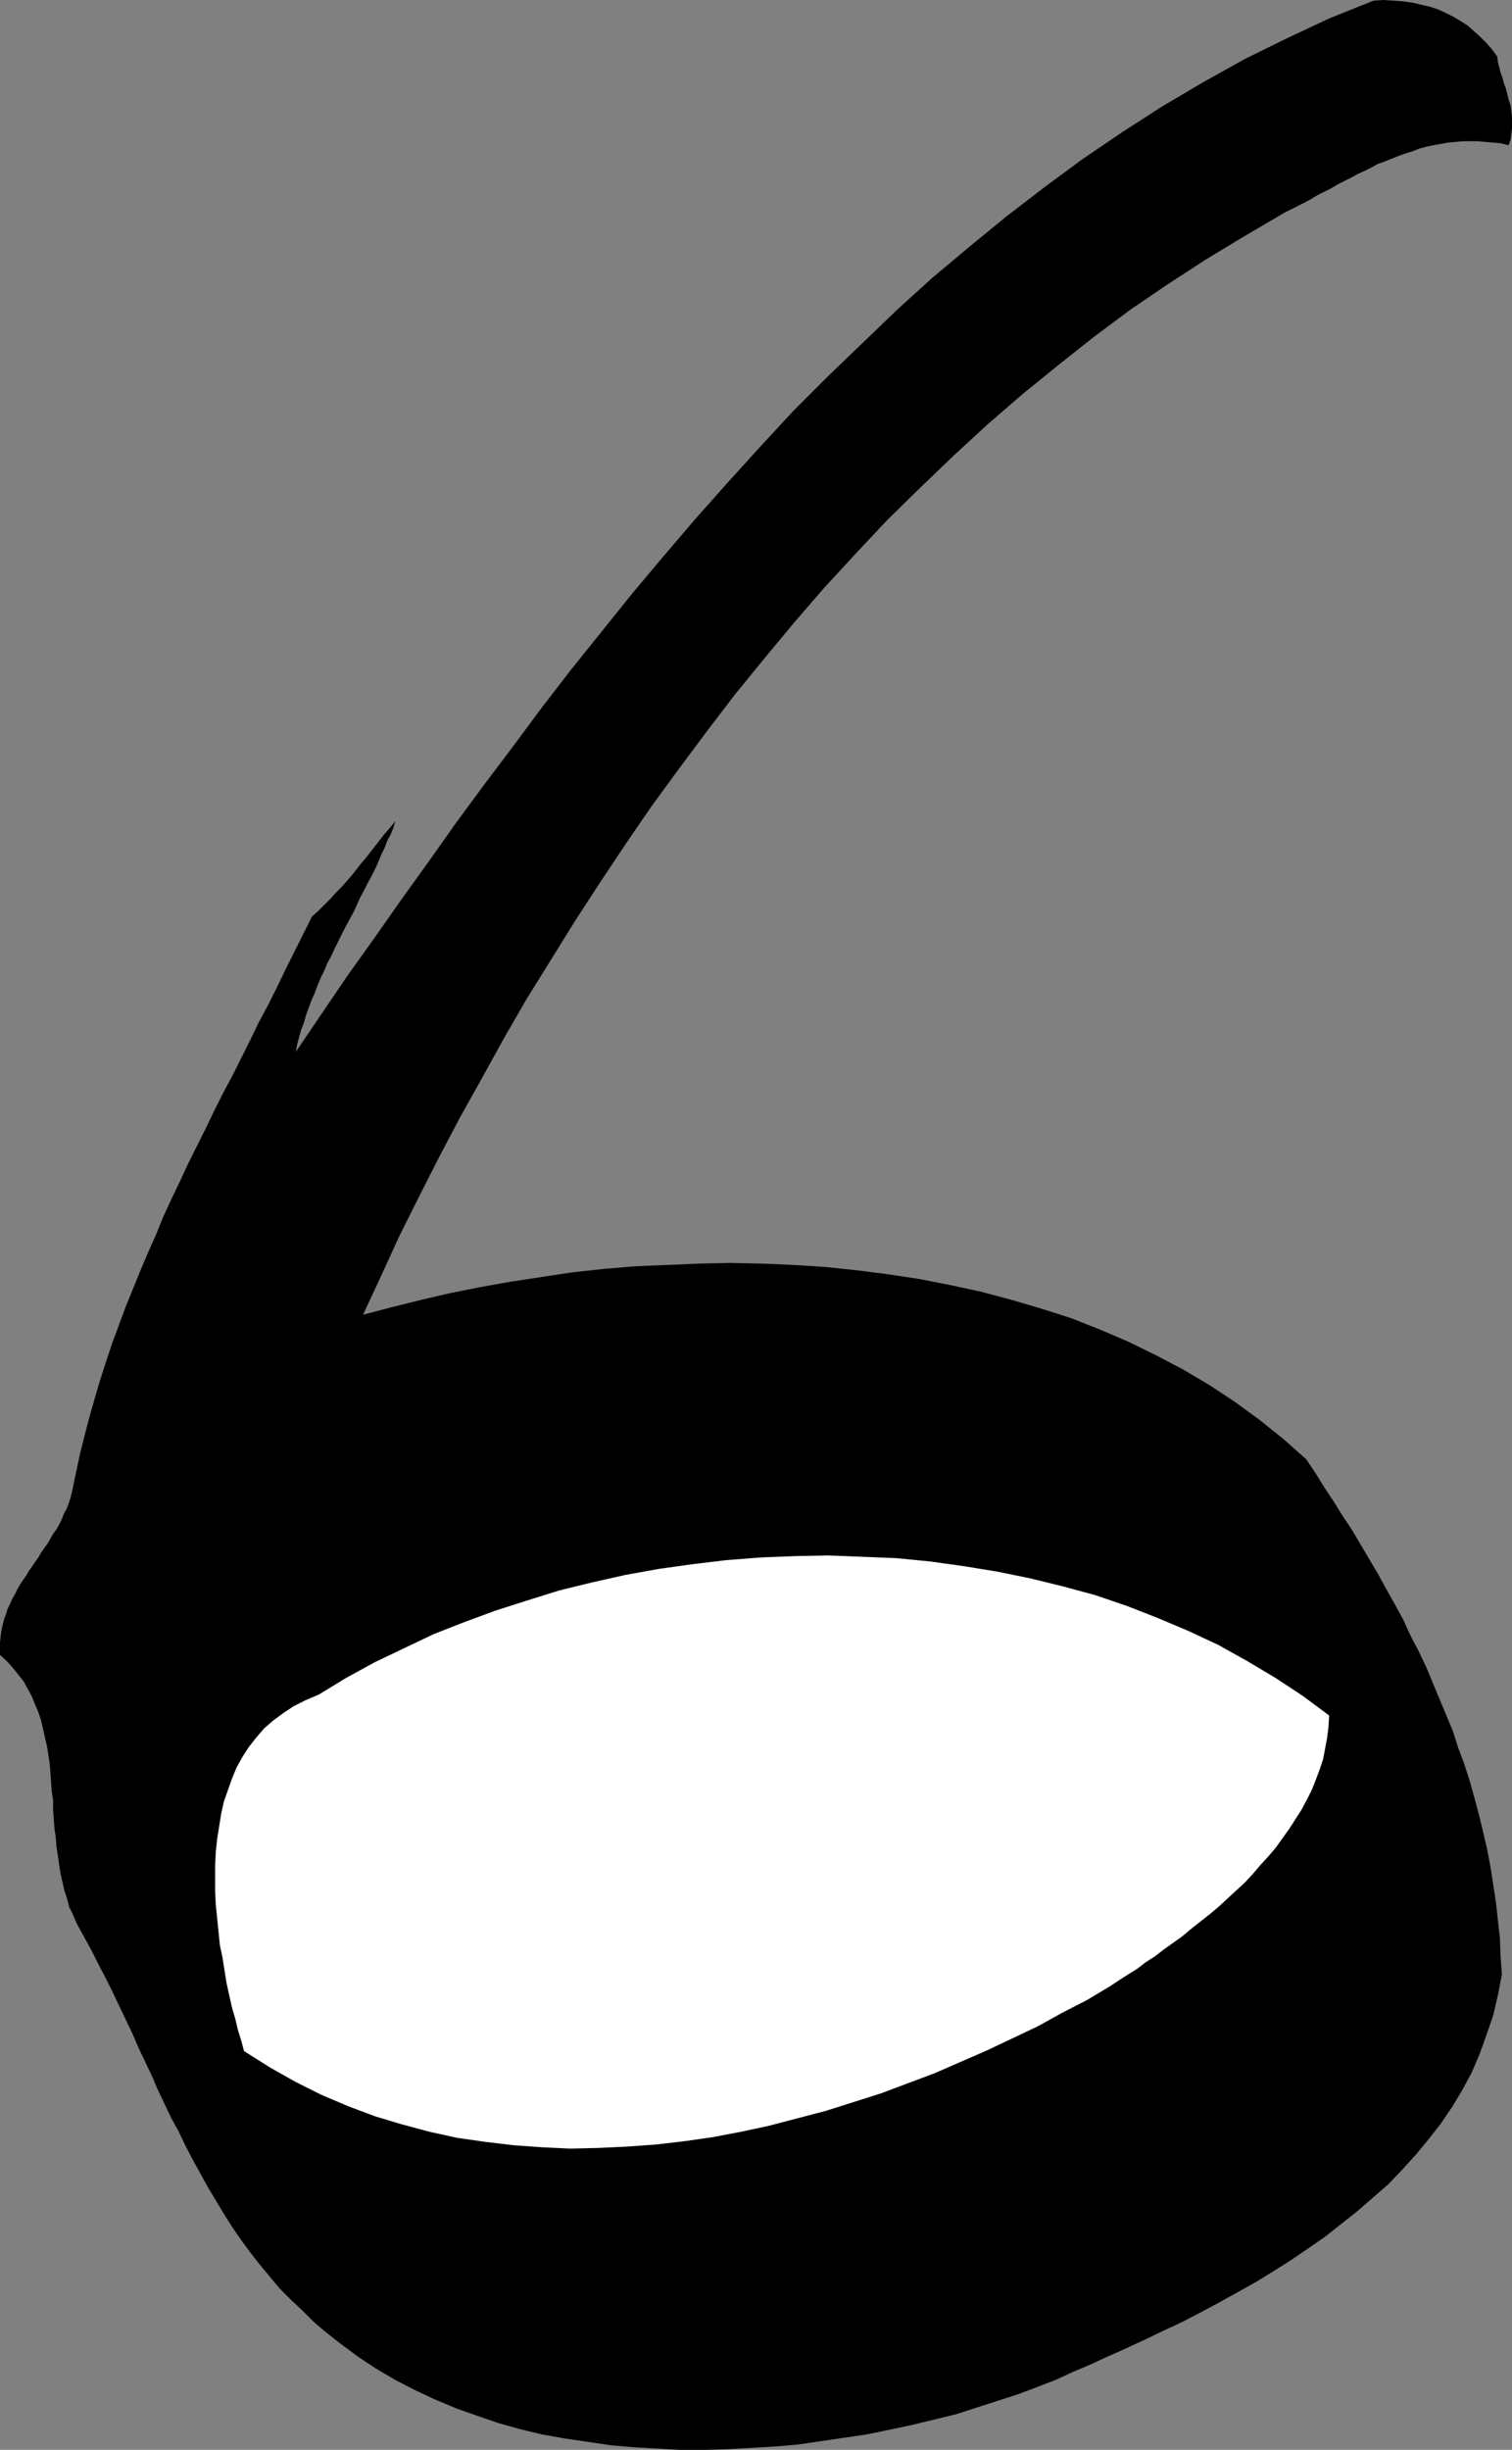 <?xml version="1.0" encoding="UTF-8" standalone="no"?>
<svg
   version="1.0"
   width="96.15mm"
   height="155.754mm"
   id="svg2"
   sodipodi:docname="Marker 6.wmf"
   xmlns:inkscape="http://www.inkscape.org/namespaces/inkscape"
   xmlns:sodipodi="http://sodipodi.sourceforge.net/DTD/sodipodi-0.dtd"
   xmlns="http://www.w3.org/2000/svg"
   xmlns:svg="http://www.w3.org/2000/svg">
  <rect width="100%" height="100%" fill="#808080" stroke="none"/>
  <sodipodi:namedview
     id="namedview2"
     pagecolor="#ffffff"
     bordercolor="#000000"
     borderopacity="0.25"
     inkscape:showpageshadow="2"
     inkscape:pageopacity="0.0"
     inkscape:pagecheckerboard="0"
     inkscape:deskcolor="#d1d1d1"
     inkscape:document-units="mm" />
  <defs
     id="defs1">
    <pattern
       id="WMFhbasepattern"
       patternUnits="userSpaceOnUse"
       width="6"
       height="6"
       x="0"
       y="0" />
  </defs>
  <path
     style="fill:#000000;fill-opacity:1;fill-rule:evenodd;stroke:none"
     d="m 17.29,358.571 0.97,-4.686 0.97,-4.525 1.131,-4.525 1.131,-4.363 1.293,-4.525 1.293,-4.363 1.454,-4.525 1.454,-4.363 1.616,-4.363 1.616,-4.363 1.777,-4.363 1.777,-4.363 1.777,-4.201 1.939,-4.363 1.777,-4.363 1.939,-4.201 2.101,-4.363 1.939,-4.201 2.101,-4.201 2.101,-4.201 2.101,-4.363 2.101,-4.201 2.262,-4.201 2.101,-4.201 2.101,-4.201 2.101,-4.363 2.262,-4.201 2.101,-4.201 2.101,-4.363 2.101,-4.201 2.101,-4.201 2.101,-4.201 1.616,-1.454 1.454,-1.454 1.454,-1.454 1.293,-1.454 1.293,-1.293 1.293,-1.454 1.131,-1.293 1.131,-1.454 1.131,-1.454 1.131,-1.293 1.131,-1.454 1.131,-1.454 1.131,-1.454 1.131,-1.454 1.293,-1.454 1.293,-1.616 -0.485,1.616 -0.646,1.616 -0.808,1.454 -0.646,1.778 -0.808,1.616 -0.646,1.616 -0.808,1.778 -0.808,1.616 -0.97,1.778 -0.808,1.616 -0.97,1.778 -0.808,1.778 -0.808,1.778 -0.97,1.778 -0.97,1.778 -0.808,1.616 -0.97,1.939 -0.808,1.616 -0.808,1.778 -0.97,1.778 -0.808,1.939 -0.808,1.616 -0.808,1.939 -0.646,1.778 -0.808,1.778 -0.646,1.778 -0.646,1.778 -0.485,1.778 -0.646,1.616 -0.485,1.778 -0.485,1.778 -0.323,1.778 6.14,-9.049 6.14,-9.049 6.463,-9.049 6.463,-9.211 6.625,-9.211 6.625,-9.372 6.787,-9.211 6.948,-9.211 6.948,-9.372 7.11,-9.211 7.271,-9.049 7.271,-9.049 7.594,-9.049 7.594,-8.888 7.756,-8.726 7.918,-8.726 7.918,-8.564 8.241,-8.241 8.402,-8.08 8.402,-8.08 8.564,-7.756 8.887,-7.433 8.887,-7.272 9.049,-6.948 9.21,-6.787 9.533,-6.464 9.533,-6.14 9.857,-5.817 9.857,-5.494 10.18,-5.009 L 319.613,4.363 330.116,0.162 332.54,0 l 2.424,0.162 2.262,0.162 2.262,0.323 2.101,0.485 2.101,0.485 1.939,0.646 1.777,0.808 1.939,0.97 1.616,0.97 1.777,1.131 1.454,1.293 1.454,1.293 1.454,1.454 1.454,1.616 1.293,1.778 0.162,1.293 0.323,1.293 0.323,1.293 0.485,1.293 0.323,1.293 0.485,1.293 0.323,1.293 0.323,1.293 0.485,1.454 0.162,1.293 0.162,1.293 v 1.454 1.293 l -0.162,1.454 -0.162,1.293 -0.485,1.454 -1.939,-0.485 -1.777,-0.162 -1.939,-0.162 -1.777,-0.162 h -1.777 -1.777 l -1.777,0.162 -1.777,0.162 -1.777,0.323 -1.777,0.323 -1.616,0.323 -1.777,0.485 -1.616,0.646 -1.616,0.485 -1.777,0.646 -1.616,0.646 -1.616,0.646 -1.777,0.646 -1.454,0.808 -1.616,0.808 -1.777,0.808 -1.454,0.808 -1.616,0.808 -1.616,0.808 -1.616,0.97 -1.616,0.808 -1.616,0.808 -1.616,0.97 -1.454,0.808 -1.616,0.808 -1.616,0.808 -1.616,0.808 -9.372,5.494 -9.372,5.656 -9.21,5.979 -9.049,6.14 -8.887,6.625 -8.564,6.787 -8.564,6.948 -8.402,7.272 -8.079,7.433 -8.079,7.756 -7.918,7.756 -7.594,8.08 -7.594,8.241 -7.271,8.403 -7.11,8.564 -7.11,8.726 -6.787,8.888 -6.625,8.888 -6.625,9.049 -6.302,9.211 -6.14,9.211 -5.979,9.211 -5.817,9.372 -5.817,9.372 -5.494,9.534 -5.171,9.372 -5.332,9.534 -5.009,9.534 -4.848,9.534 -4.686,9.372 -4.363,9.534 -4.363,9.372 6.787,-1.778 7.11,-1.778 6.948,-1.616 7.271,-1.454 7.271,-1.293 7.433,-1.131 7.433,-1.131 7.433,-0.808 7.594,-0.646 7.756,-0.323 7.594,-0.323 7.594,-0.162 7.594,0.162 7.756,0.323 7.594,0.485 7.594,0.808 7.594,0.97 7.433,1.131 7.433,1.454 7.433,1.616 7.271,1.939 7.11,2.101 7.11,2.262 6.948,2.747 6.787,2.909 6.625,3.232 6.463,3.393 6.302,3.717 6.14,4.04 5.979,4.363 5.655,4.525 5.655,5.009 2.262,3.393 2.101,3.393 2.262,3.393 2.101,3.393 2.262,3.393 2.101,3.555 2.101,3.555 2.101,3.555 1.939,3.555 2.101,3.717 1.939,3.555 1.777,3.878 1.939,3.717 1.777,3.717 1.616,3.878 1.616,3.878 1.616,3.878 1.616,3.878 1.293,4.04 1.454,3.878 1.293,4.04 1.131,4.04 1.131,4.201 0.97,4.04 0.97,4.201 0.808,4.201 0.646,4.201 0.646,4.201 0.485,4.363 0.485,4.363 0.162,4.363 0.323,4.363 -0.97,5.009 -1.131,4.848 -1.616,4.686 -1.616,4.525 -1.939,4.525 -2.262,4.201 -2.424,4.04 -2.747,4.04 -2.909,3.717 -3.07,3.717 -3.232,3.555 -3.393,3.555 -3.716,3.232 -3.716,3.232 -3.878,3.07 -3.878,3.07 -4.201,2.909 -4.04,2.747 -4.363,2.747 -4.201,2.585 -4.363,2.424 -4.363,2.424 -4.524,2.424 -4.363,2.262 -4.524,2.101 -4.363,2.101 -4.524,2.101 -4.363,1.939 -4.201,1.939 -4.201,1.778 -4.201,1.939 -4.201,1.616 -4.686,1.778 -5.009,1.616 -5.009,1.616 -5.009,1.616 -5.332,1.293 -5.332,1.293 -5.332,1.131 -5.494,1.131 -5.494,0.808 -5.494,0.808 -5.494,0.808 -5.655,0.485 -5.655,0.323 -5.655,0.323 -5.655,0.162 h -5.655 l -5.655,-0.323 -5.655,-0.323 -5.494,-0.485 -5.494,-0.808 -5.494,-0.808 -5.494,-0.97 -5.332,-1.293 -5.171,-1.454 -5.171,-1.778 -5.009,-1.778 -5.009,-2.101 -4.848,-2.262 -4.686,-2.424 -4.686,-2.747 -4.363,-2.909 -4.363,-3.232 -3.07,-2.424 -3.07,-2.585 -2.747,-2.747 -2.747,-2.585 -2.747,-2.747 -2.424,-2.909 -2.424,-2.909 -2.262,-2.909 -2.262,-3.07 -2.101,-3.07 -1.939,-3.07 -1.939,-3.232 -1.939,-3.232 -1.777,-3.232 -1.777,-3.232 -1.777,-3.393 -1.616,-3.393 -1.777,-3.232 -1.616,-3.393 -1.616,-3.393 -1.454,-3.393 -1.616,-3.393 -1.616,-3.393 -1.454,-3.393 -1.616,-3.393 -1.616,-3.393 -1.616,-3.393 -1.616,-3.232 -1.777,-3.393 -1.616,-3.232 -1.777,-3.232 -1.777,-3.232 -0.808,-1.939 -0.97,-1.939 -0.485,-1.939 -0.646,-1.939 -0.485,-2.101 -0.485,-2.101 -0.323,-2.101 -0.323,-2.262 -0.323,-2.101 -0.162,-2.262 -0.323,-2.101 -0.162,-2.262 -0.162,-2.262 v -2.262 l -0.323,-2.101 -0.162,-2.262 -0.162,-2.262 -0.162,-2.101 -0.323,-2.101 -0.323,-2.101 -0.485,-2.101 -0.485,-2.101 L 9.857,413.35 9.21,411.411 8.402,409.472 7.594,407.533 6.625,405.755 5.655,403.978 4.363,402.362 3.07,400.746 1.616,399.13 0,397.676 v -1.616 -1.454 l 0.162,-1.454 0.162,-1.293 0.323,-1.454 0.323,-1.293 0.485,-1.293 0.323,-1.131 0.646,-1.293 0.485,-1.131 0.646,-1.131 0.646,-1.293 0.646,-1.131 0.646,-0.97 0.808,-1.131 0.646,-1.131 0.808,-1.131 0.646,-0.97 0.808,-1.131 0.646,-1.131 0.808,-1.131 0.808,-1.131 0.646,-1.131 0.646,-1.131 0.808,-1.131 0.646,-1.131 0.646,-1.293 0.485,-1.293 0.646,-1.131 0.485,-1.293 0.485,-1.454 z"
     id="path1" />
  <path
     style="fill:#ffffff;fill-opacity:1;fill-rule:evenodd;stroke:none"
     d="m 76.591,407.21 6.625,-4.04 6.787,-3.717 7.11,-3.393 7.11,-3.393 7.433,-2.909 7.433,-2.747 7.594,-2.424 7.756,-2.424 7.918,-1.939 7.918,-1.778 8.079,-1.454 8.079,-1.131 8.079,-0.97 8.241,-0.646 8.241,-0.323 8.079,-0.162 8.241,0.323 8.079,0.323 8.241,0.808 8.079,1.131 7.918,1.293 7.918,1.616 7.918,1.939 7.756,2.101 7.594,2.585 7.433,2.909 7.271,3.07 7.271,3.393 6.948,3.878 6.787,4.04 6.625,4.363 6.302,4.686 -0.162,2.747 -0.323,2.585 -0.485,2.585 -0.485,2.585 -0.808,2.424 -0.97,2.585 -0.97,2.424 -1.131,2.262 -1.293,2.424 -1.454,2.262 -1.454,2.262 -1.616,2.262 -1.616,2.262 -1.777,2.101 -1.939,2.101 -1.777,2.101 -1.939,2.101 -2.101,1.939 -2.101,1.939 -2.101,1.939 -2.101,1.778 -2.262,1.778 -2.262,1.778 -2.101,1.778 -2.262,1.616 -2.262,1.616 -2.101,1.616 -2.262,1.454 -2.101,1.616 -2.101,1.293 -2.262,1.454 -1.939,1.293 -5.655,3.393 -5.979,3.07 -5.817,3.232 -6.14,2.909 -6.14,2.909 -6.302,2.747 -6.302,2.747 -6.463,2.424 -6.463,2.424 -6.625,2.101 -6.625,2.101 -6.787,1.778 -6.787,1.778 -6.787,1.454 -6.787,1.293 -6.787,0.97 -6.948,0.808 -6.787,0.485 -6.787,0.323 -6.948,0.162 -6.787,-0.323 -6.787,-0.485 -6.787,-0.808 -6.787,-0.97 -6.625,-1.454 -6.625,-1.778 -6.463,-1.939 -6.463,-2.424 -6.463,-2.747 -6.14,-3.07 -6.302,-3.555 -6.14,-3.878 -0.646,-2.424 -0.808,-2.585 -0.646,-2.747 -0.808,-2.747 -0.646,-2.909 -0.646,-2.909 -0.485,-3.07 -0.485,-3.07 -0.646,-3.07 -0.323,-3.232 -0.323,-3.232 -0.323,-3.07 -0.162,-3.232 v -3.232 -3.07 l 0.162,-3.232 0.323,-3.07 0.485,-3.07 0.485,-3.07 0.646,-2.909 0.97,-2.747 0.97,-2.747 1.131,-2.747 1.454,-2.585 1.454,-2.262 1.777,-2.262 1.939,-2.262 2.262,-1.939 2.424,-1.778 2.424,-1.616 2.909,-1.454 z"
     id="path2" />
</svg>
